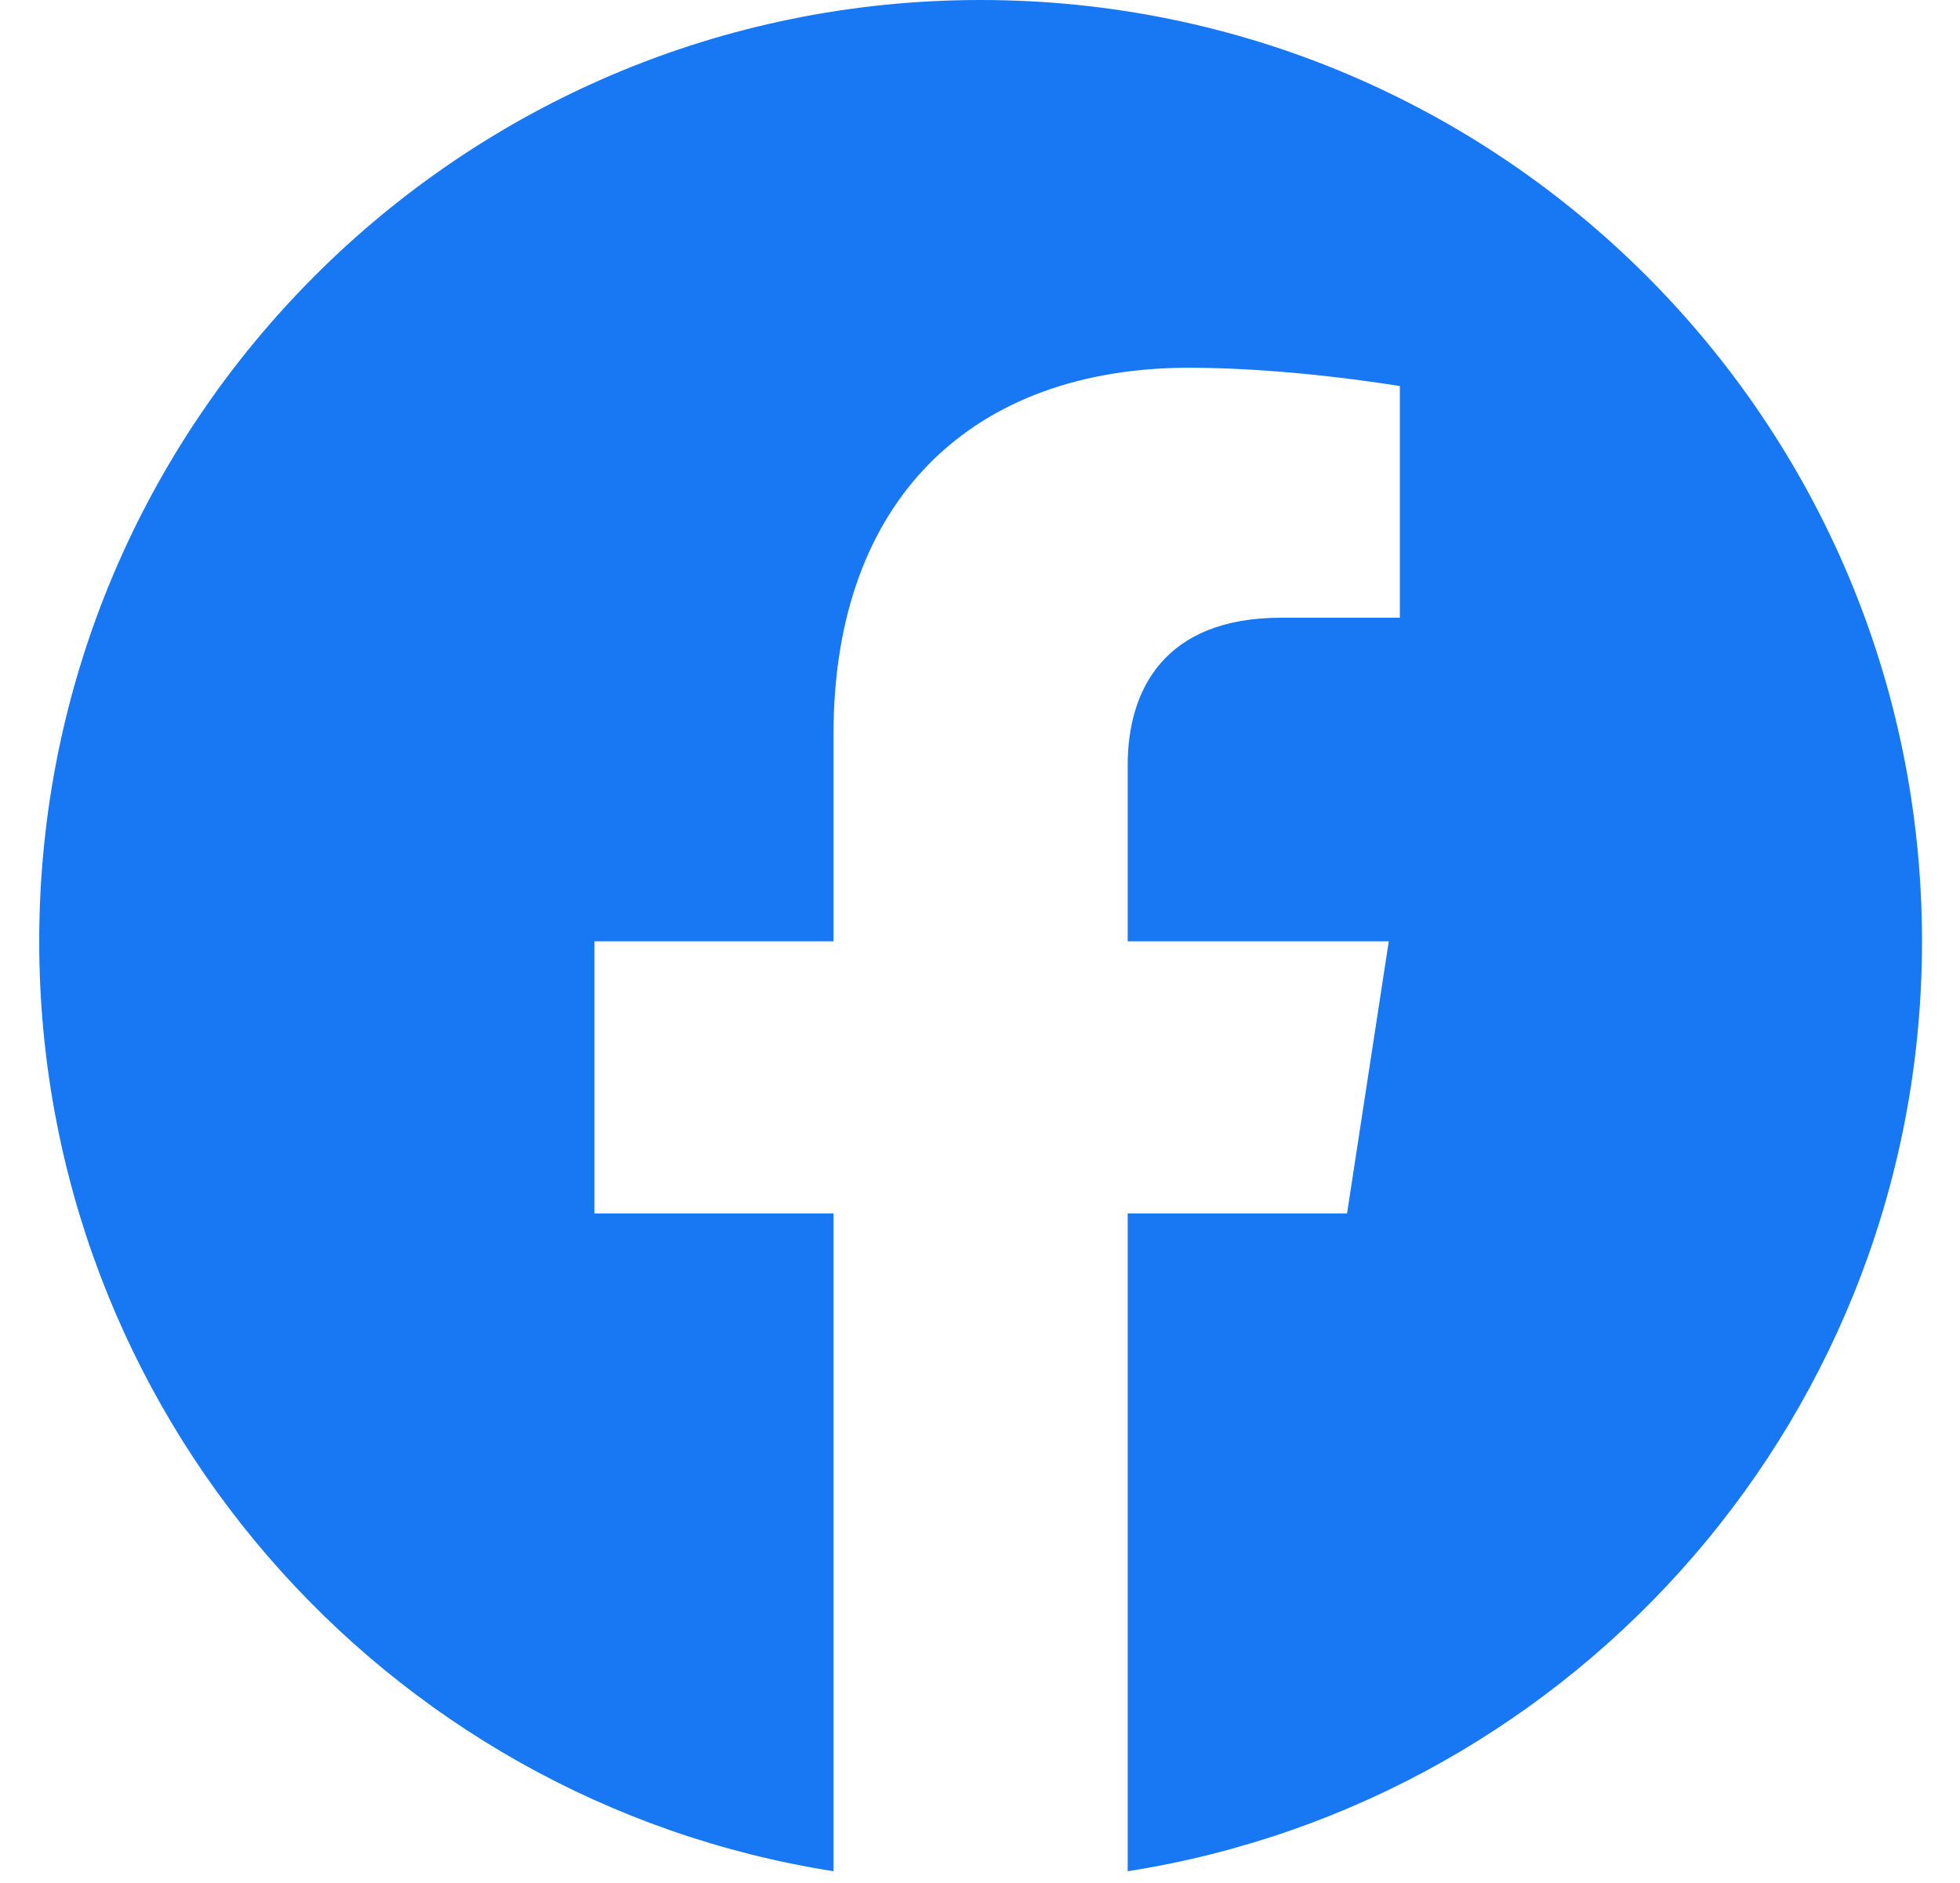 <?xml version="1.0" standalone="no"?><!DOCTYPE svg PUBLIC "-//W3C//DTD SVG 1.1//EN" "http://www.w3.org/Graphics/SVG/1.1/DTD/svg11.dtd"><svg t="1736839890081" class="icon" viewBox="0 0 1066 1024" version="1.1" xmlns="http://www.w3.org/2000/svg" p-id="26739" xmlns:xlink="http://www.w3.org/1999/xlink" width="208.203" height="200"><path d="M1045.333 512c0-282.795-229.205-512-512-512S21.333 229.205 21.333 512c0 255.573 187.221 467.371 432 505.813v-357.803H323.328V512h130.005V399.189c0-128.299 76.373-199.168 193.408-199.168 56.021 0 114.603 9.984 114.603 9.984v125.995h-64.64c-63.573 0-83.371 39.509-83.371 80V512h141.995l-22.699 148.011h-119.296v357.803C858.155 979.413 1045.333 767.573 1045.333 512z" fill="#1877F2" p-id="26740"></path></svg>